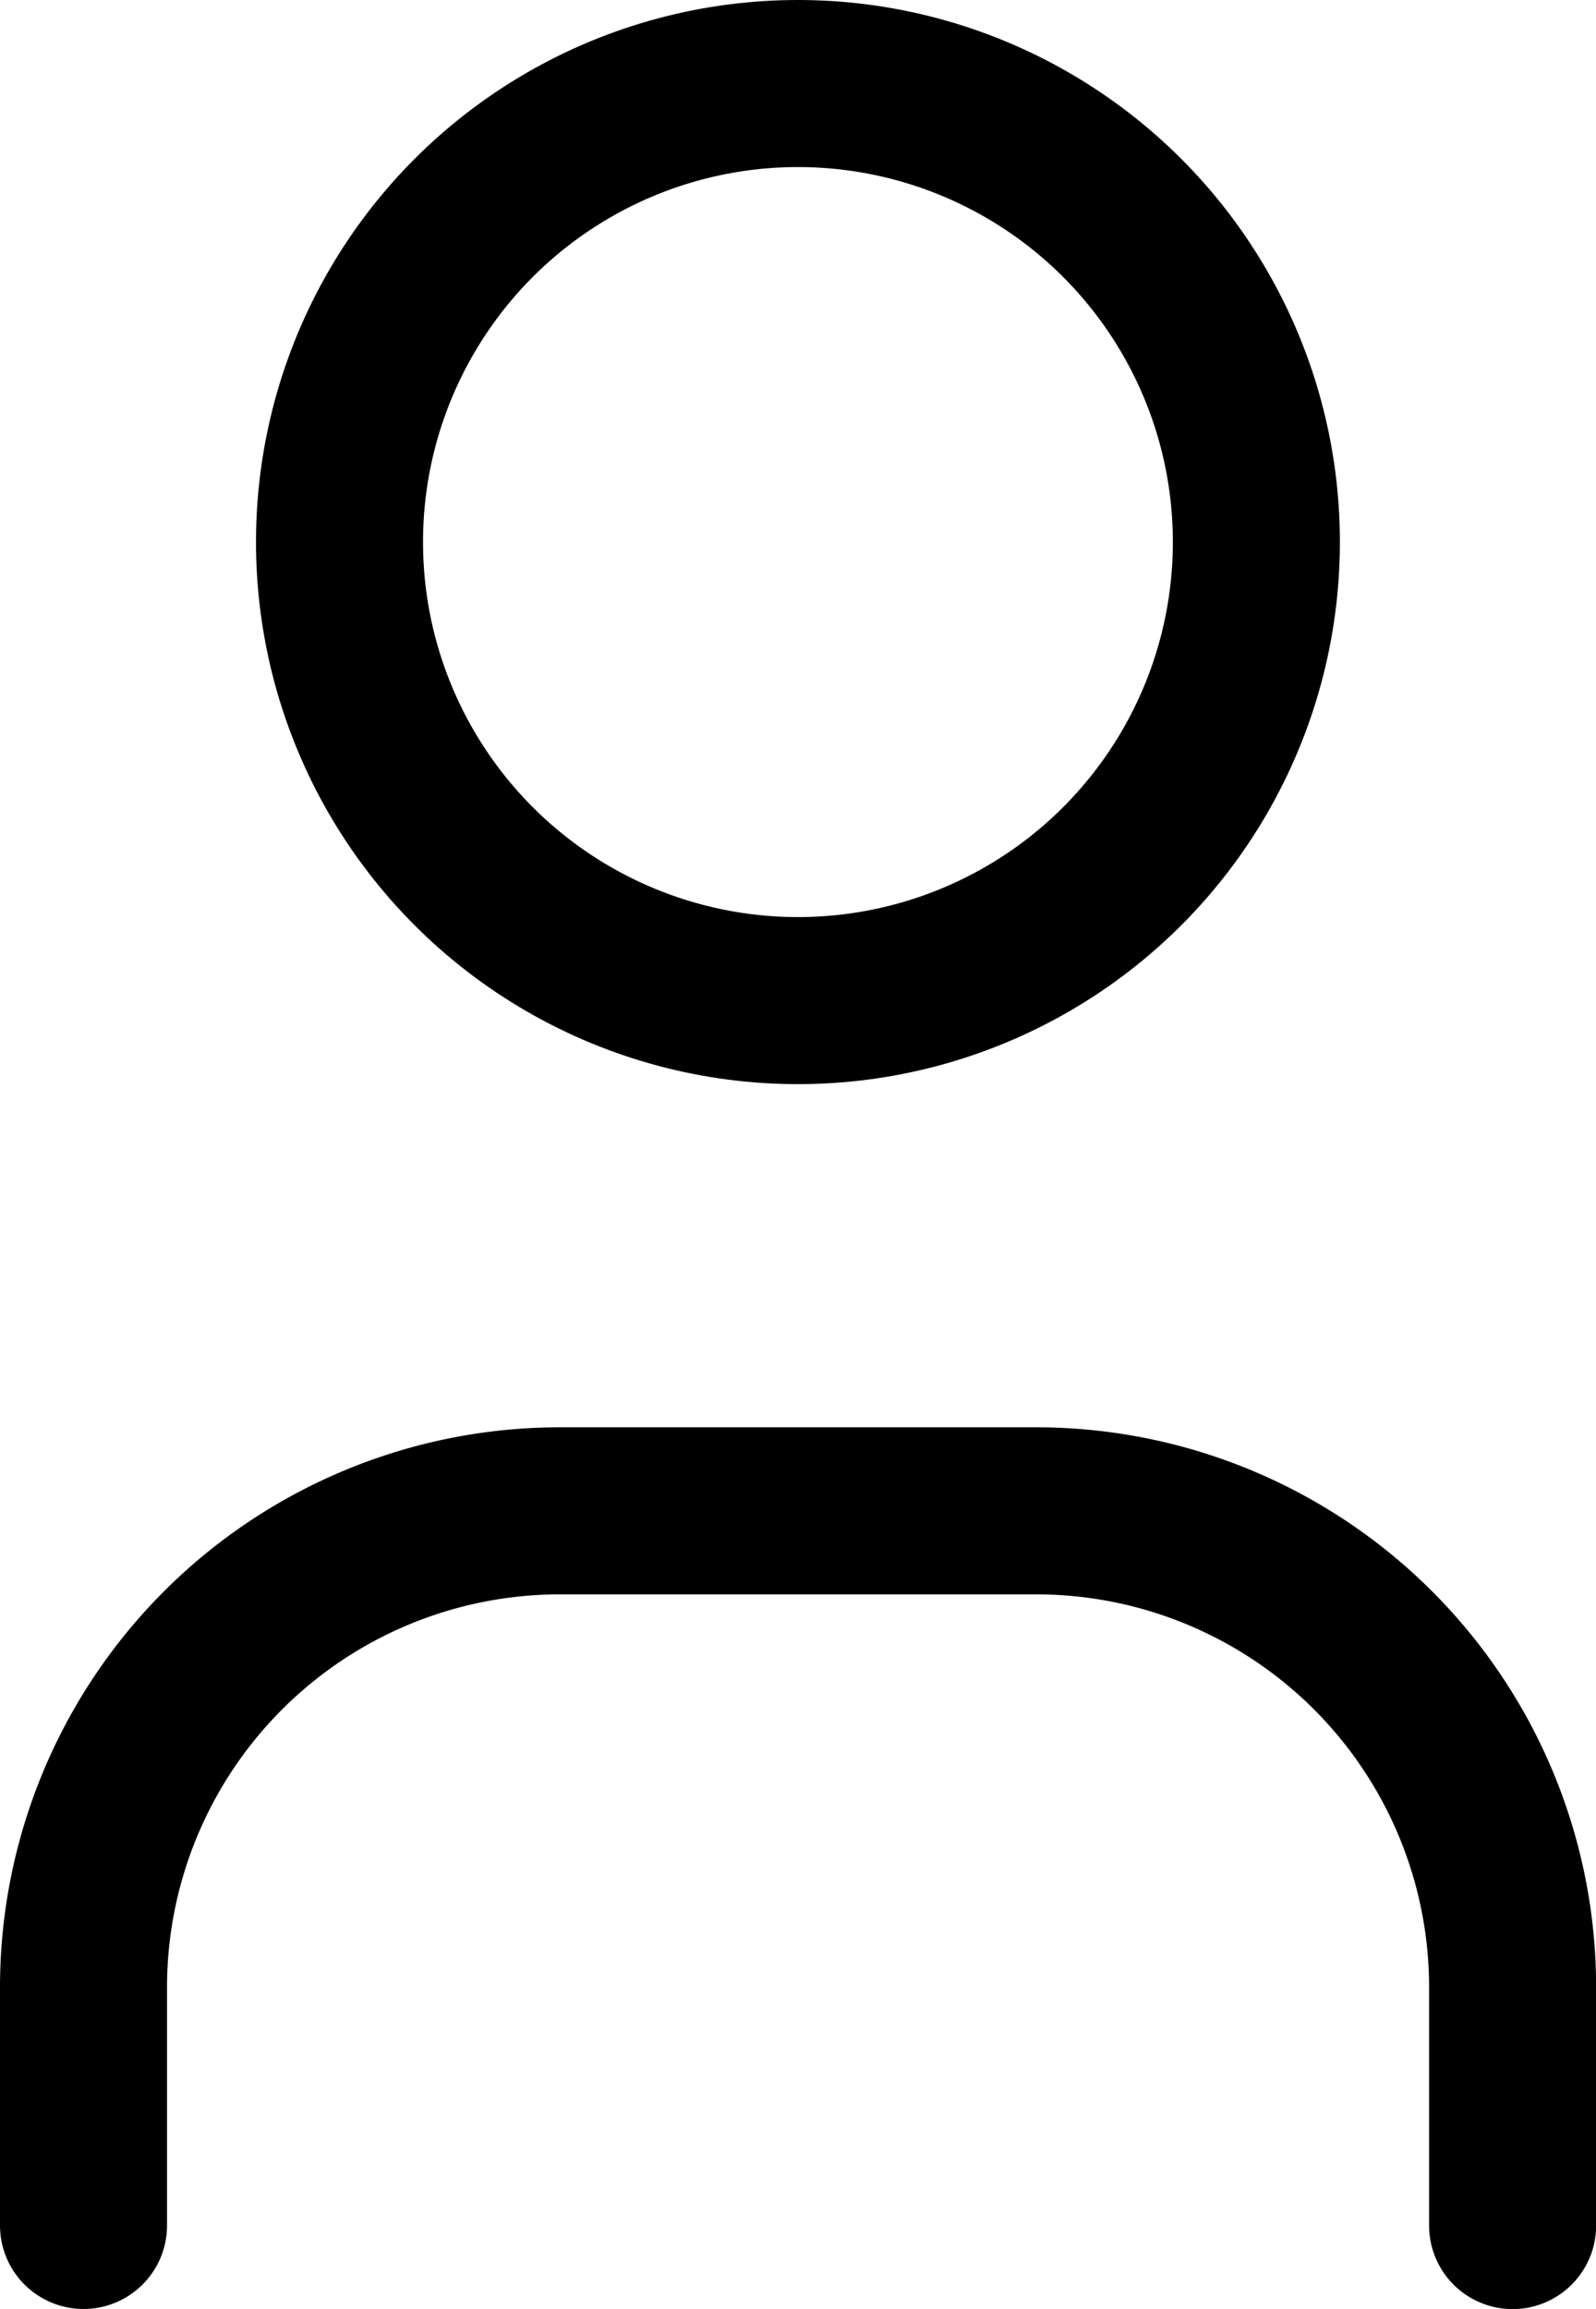 <svg xmlns="http://www.w3.org/2000/svg" width="14.333" height="20.731" viewBox="0 0 14.333 20.731">
  <g id="Group_10" data-name="Group 10" transform="translate(0.75 0.75)">
    <ellipse id="Ellipse_1" data-name="Ellipse 1" cx="4.117" cy="4.117" rx="4.117" ry="4.117" transform="translate(2.299 0)" fill="none" stroke="#000" stroke-linecap="round" stroke-linejoin="round" stroke-width="1.5"/>
    <path id="Path_3" data-name="Path 3" d="M6,21.416V19.278A4.278,4.278,0,0,1,10.278,15h4.278a4.278,4.278,0,0,1,4.278,4.278v2.139" transform="translate(-6 -2.185)" fill="none" stroke="#000" stroke-linecap="round" stroke-linejoin="round" stroke-width="1.5"/>
  </g>
</svg>
